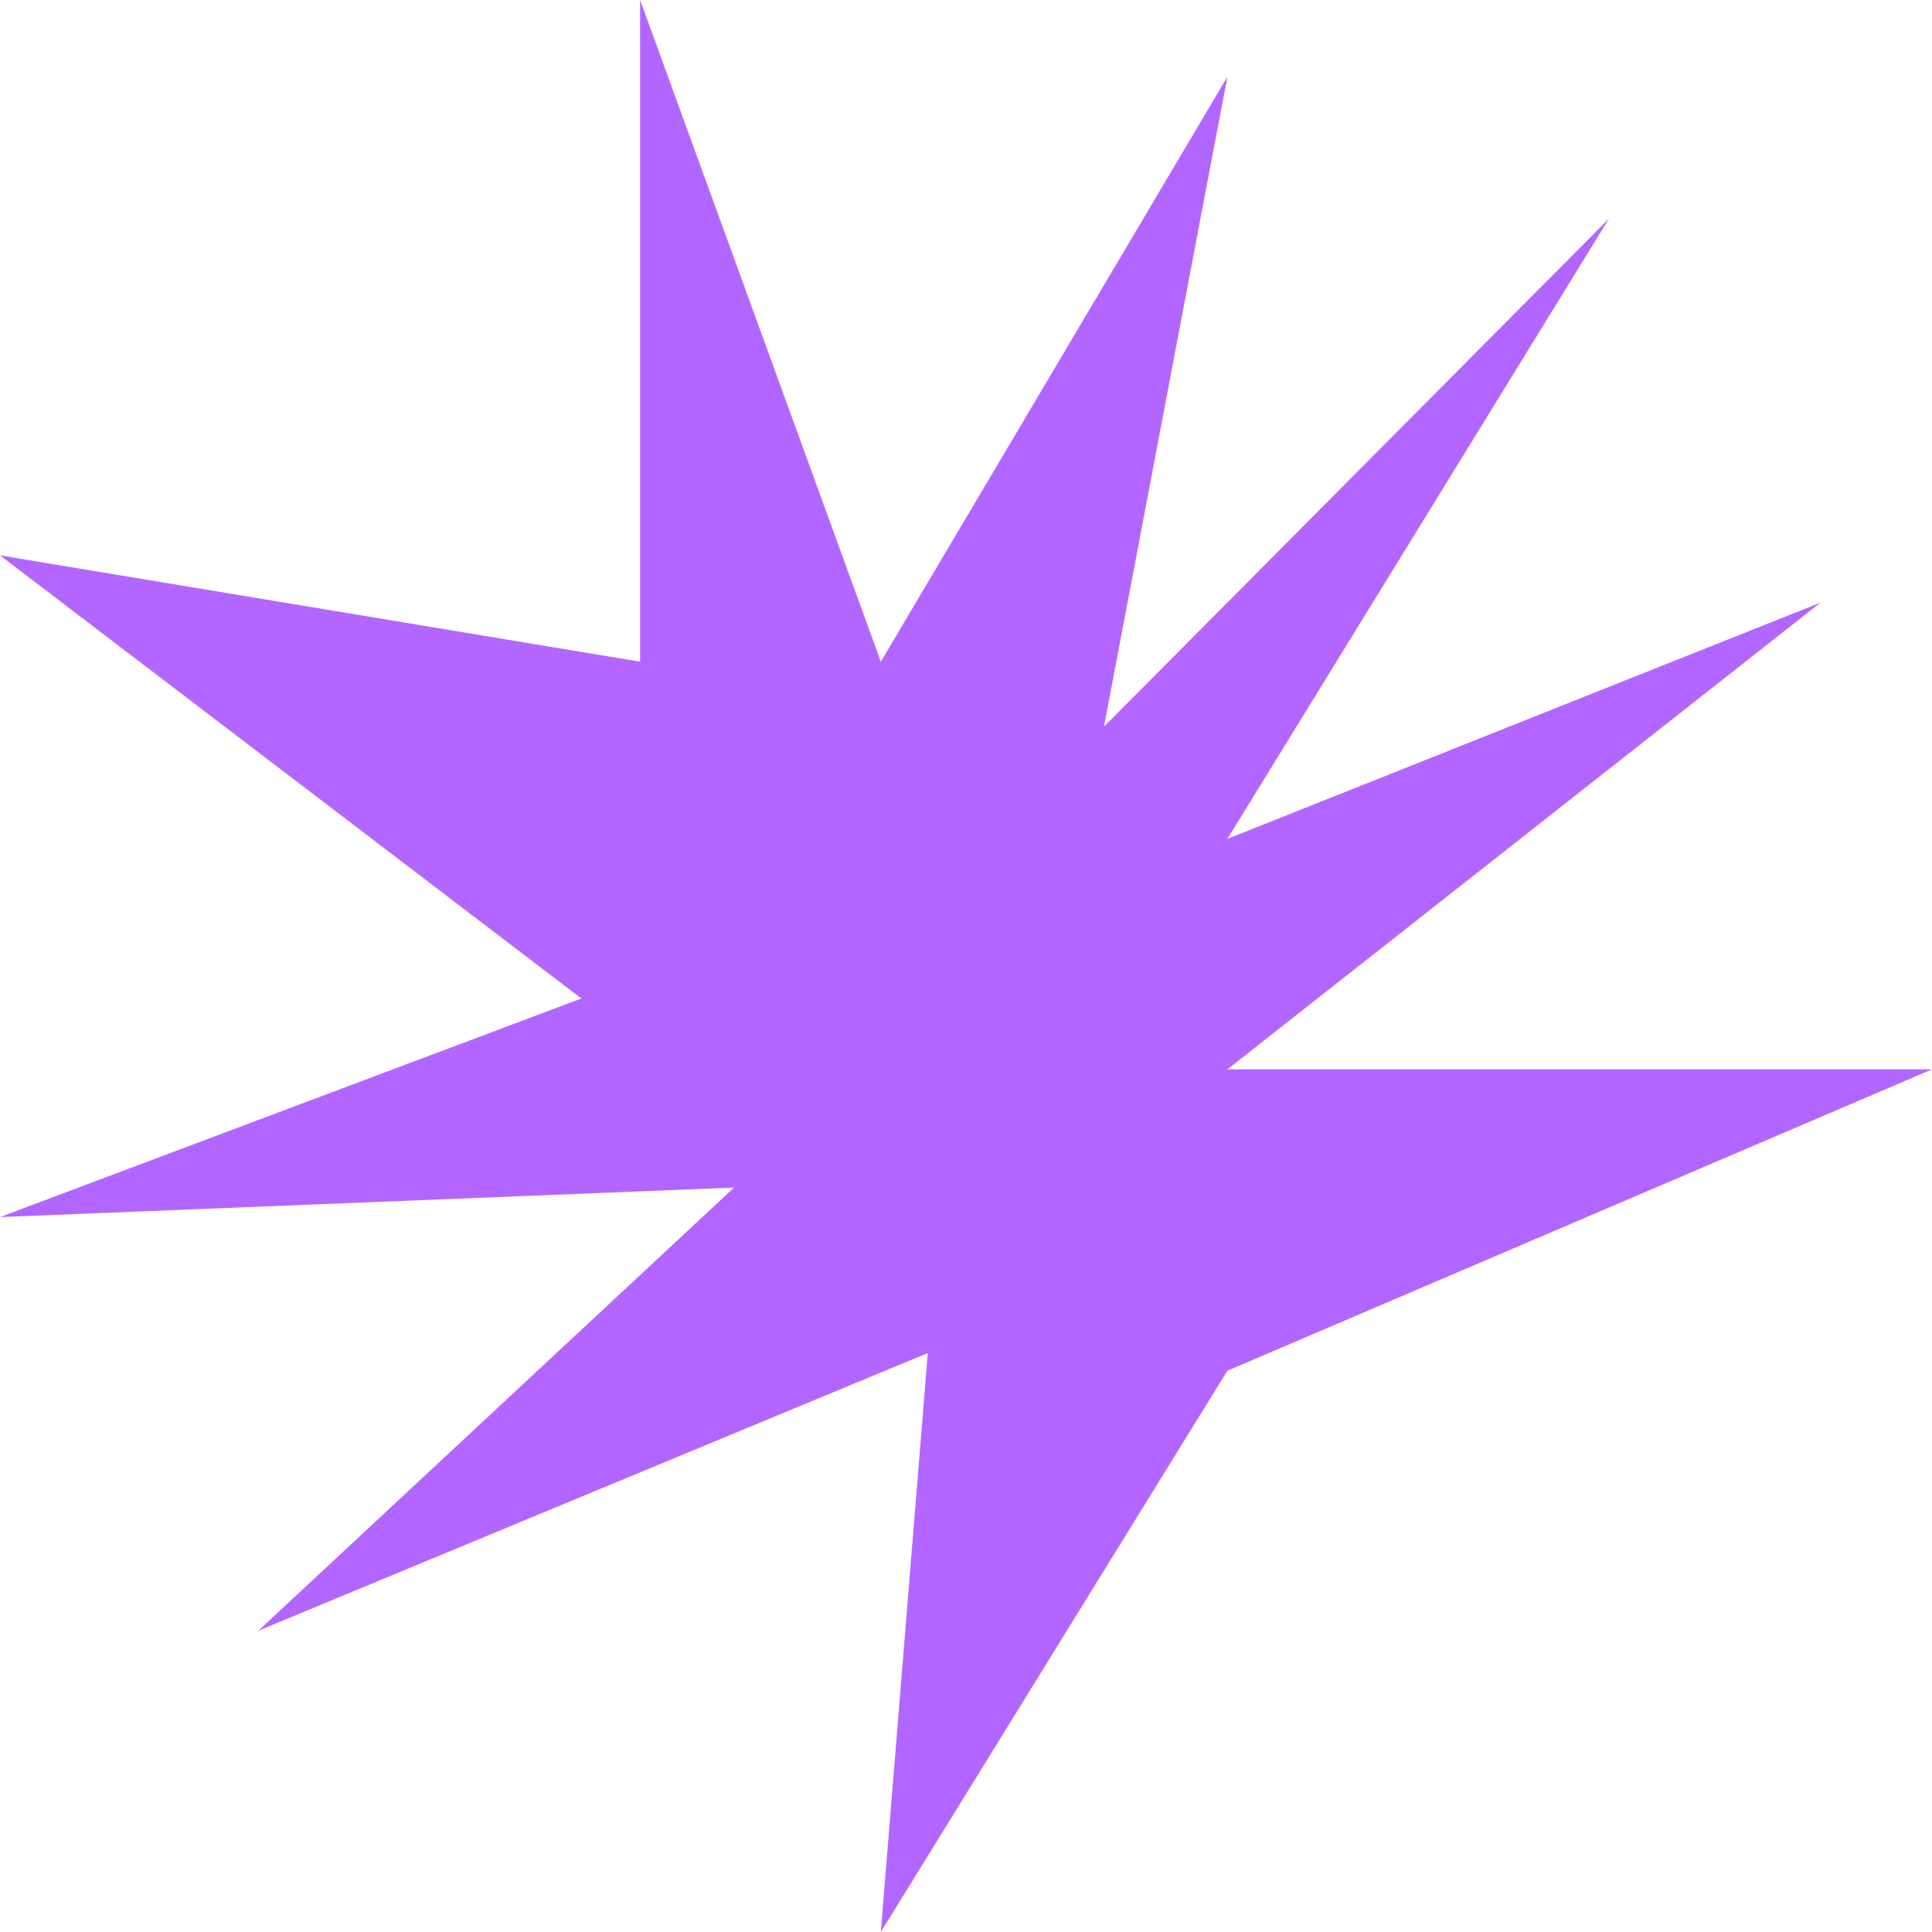 <svg width="22" height="22" viewBox="0 0 22 22" fill="none" xmlns="http://www.w3.org/2000/svg">
<path d="M13.976 15.609L10.03 22L10.565 15.407L2.942 18.569L8.359 13.523L0 13.859L6.62 11.37L0 6.324L7.289 7.535V0L10.03 7.535L13.976 0.875L12.571 8.275L18.322 2.489L13.976 9.553L20.73 6.862L13.976 12.177H22L13.976 15.609Z" fill="#B366FF"/>
</svg>
